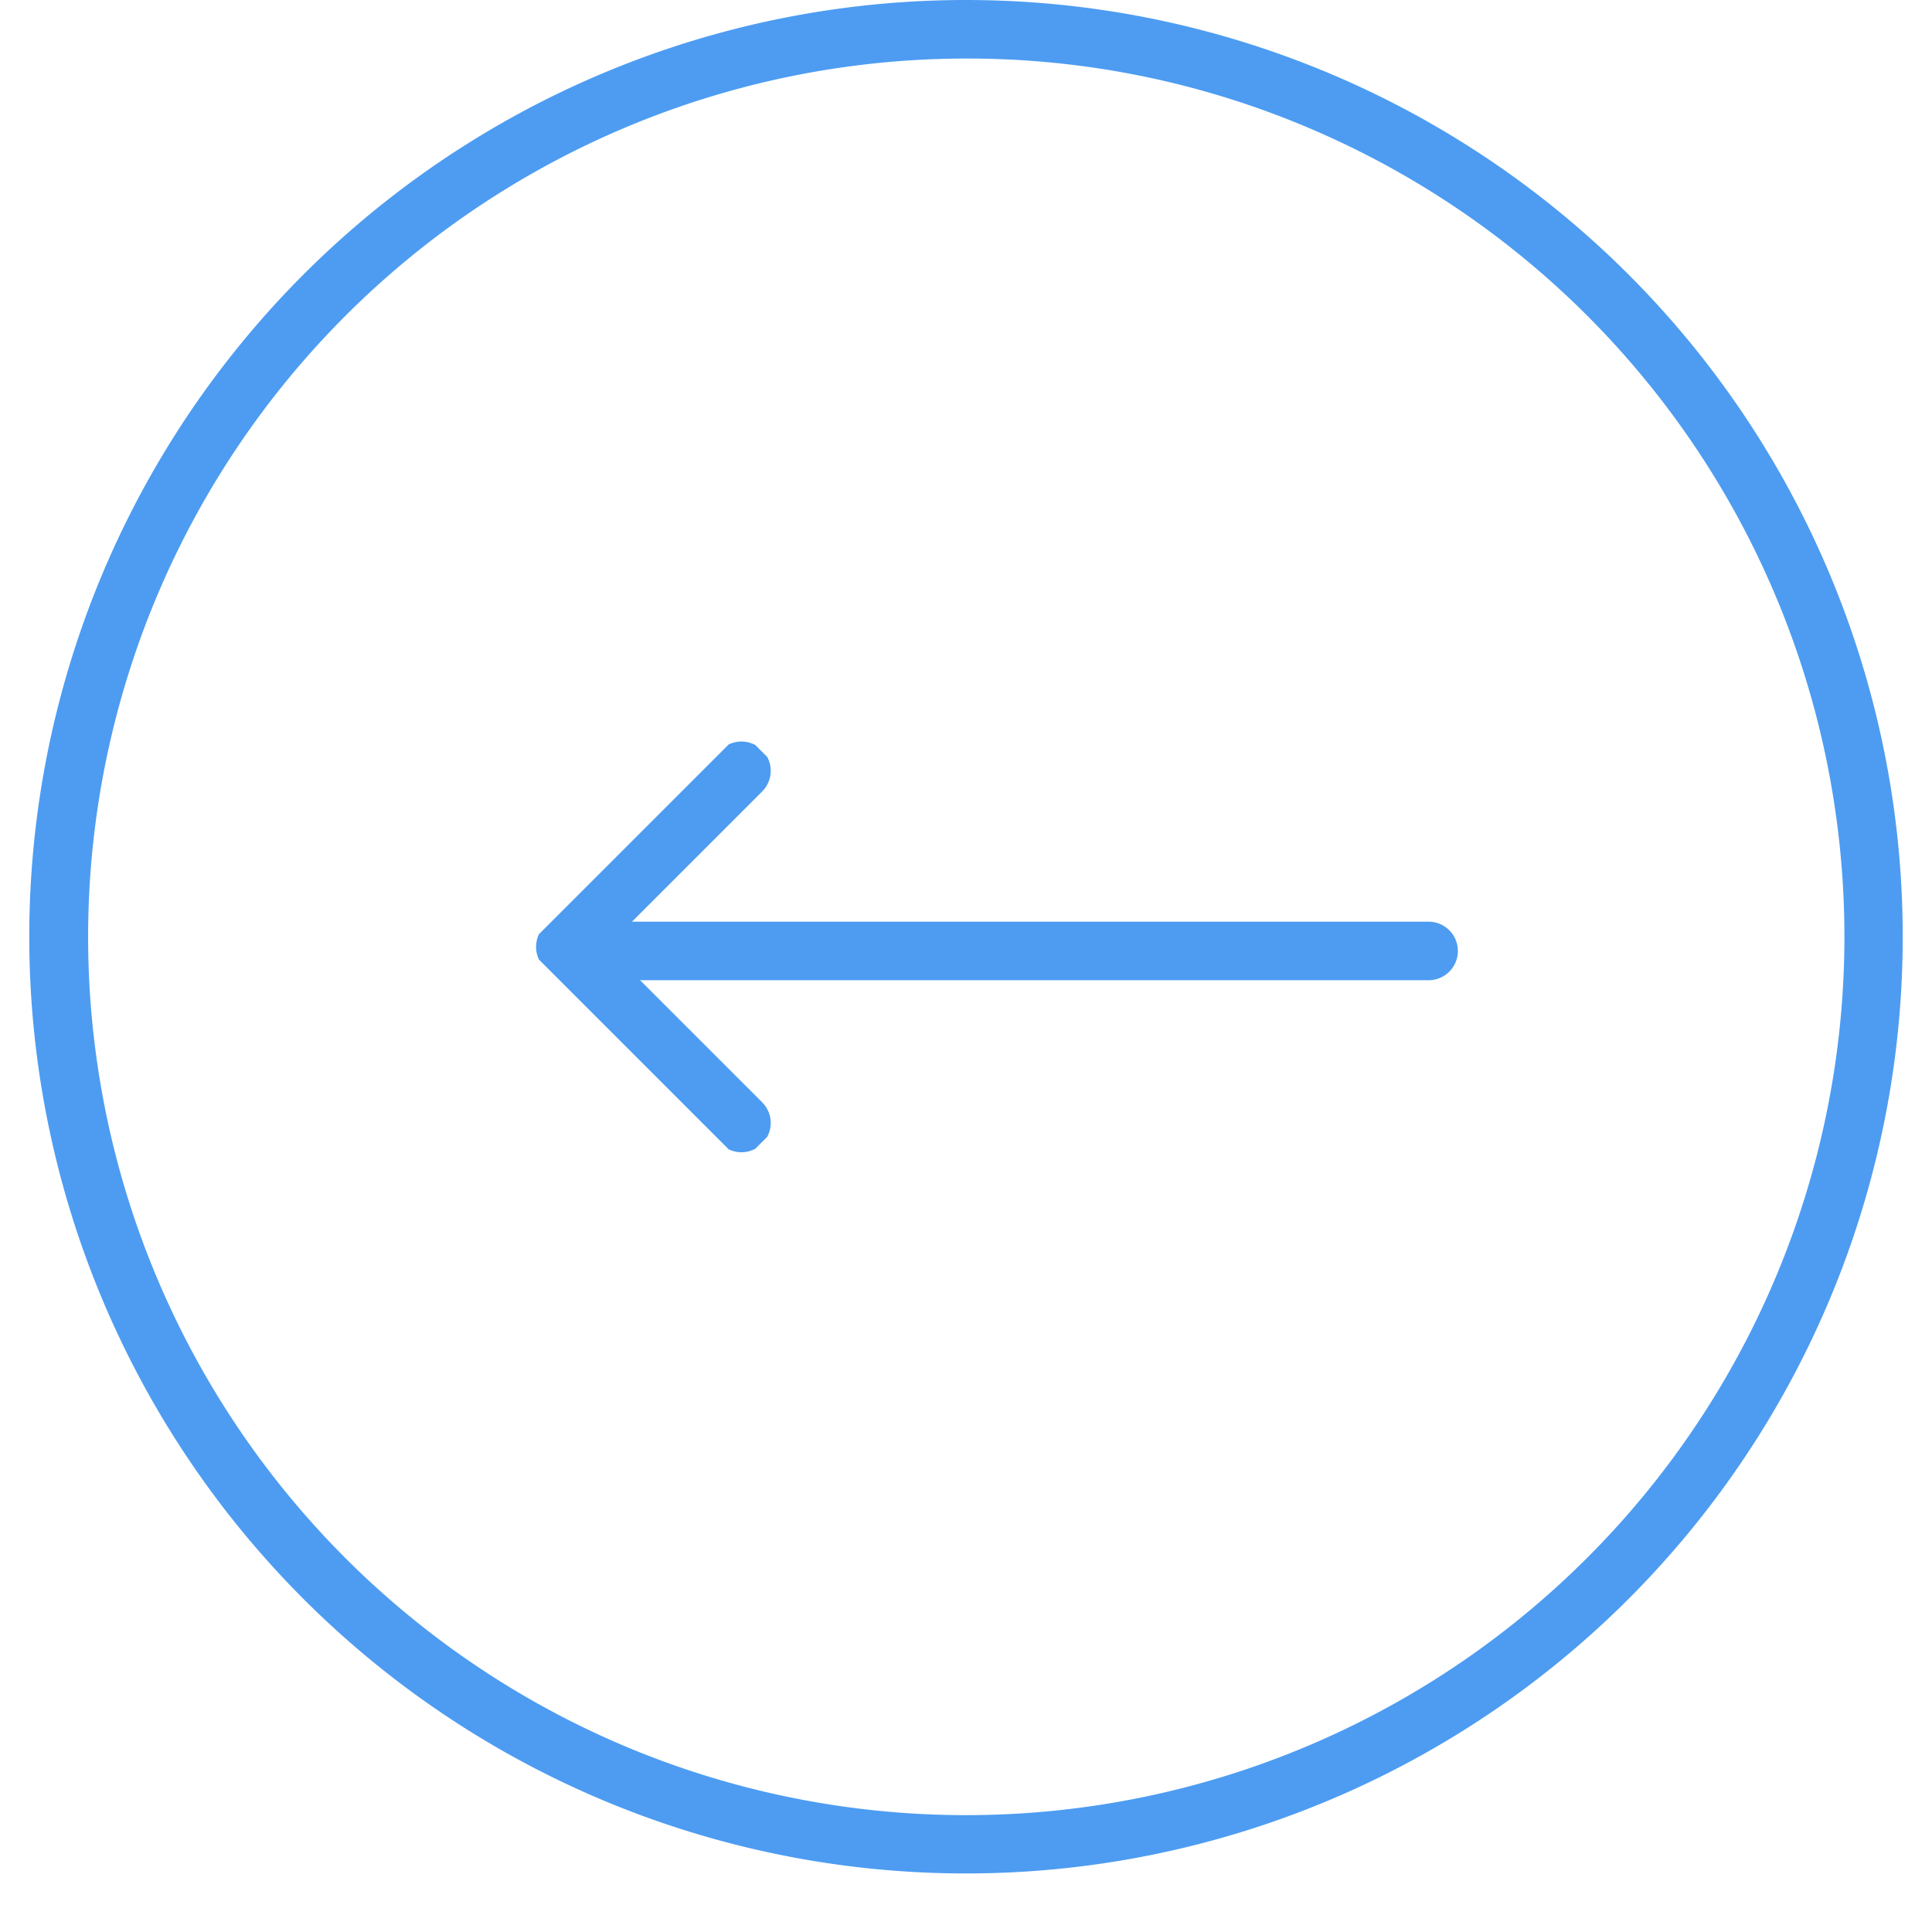 <svg xmlns="http://www.w3.org/2000/svg" xmlns:xlink="http://www.w3.org/1999/xlink" width="64" height="64" viewBox="0 0 64 66">
  <defs>
    <clipPath id="clip-path">
      <rect id="矩形_35504" data-name="矩形 35504" width="10.41" height="10.41" fill="none" stroke="#9d9d9d" stroke-linejoin="round" stroke-width="1"/>
    </clipPath>
  </defs>
  <g id="组_78852" data-name="组 78852" opacity="0.85">
    <path id="椭圆_5512" data-name="椭圆 5512" d="M32,2A30.008,30.008,0,0,0,20.323,59.643,30.008,30.008,0,0,0,43.677,4.357,29.81,29.81,0,0,0,32,2m0-2A32,32,0,1,1,0,32,32,32,0,0,1,32,0Z" fill="#2e8bef"/>
    <g id="组_61600" data-name="组 61600" transform="translate(16.977 24.986)">
      <g id="组_61599" data-name="组 61599" transform="translate(0 7.361) rotate(-45)">
        <path id="路径_31246" data-name="路径 31246" d="M.5,8.507h-1V0A.5.5,0,0,1,0-.5H8.507v1H.5Z" transform="translate(0.945 0.945)" fill="#2e8bef"/>
        <g id="组_61598" data-name="组 61598">
          <g id="组_61597" data-name="组 61597" clip-path="url(#clip-path)">
            <path id="路径_31247" data-name="路径 31247" d="M0,9.507a1,1,0,0,1-1-1V0A1,1,0,0,1,0-1H8.507a1,1,0,0,1,1,1,1,1,0,0,1-1,1H1V8.507A1,1,0,0,1,0,9.507Z" transform="translate(0.945 0.945)" fill="#2e8bef"/>
          </g>
        </g>
      </g>
      <path id="直线_430" data-name="直线 430" d="M27.213,1H0A1,1,0,0,1-1,0,1,1,0,0,1,0-1H27.213a1,1,0,0,1,1,1A1,1,0,0,1,27.213,1Z" transform="translate(3.613 7.5)" fill="#2e8bef"/>
    </g>
  </g>
</svg>
